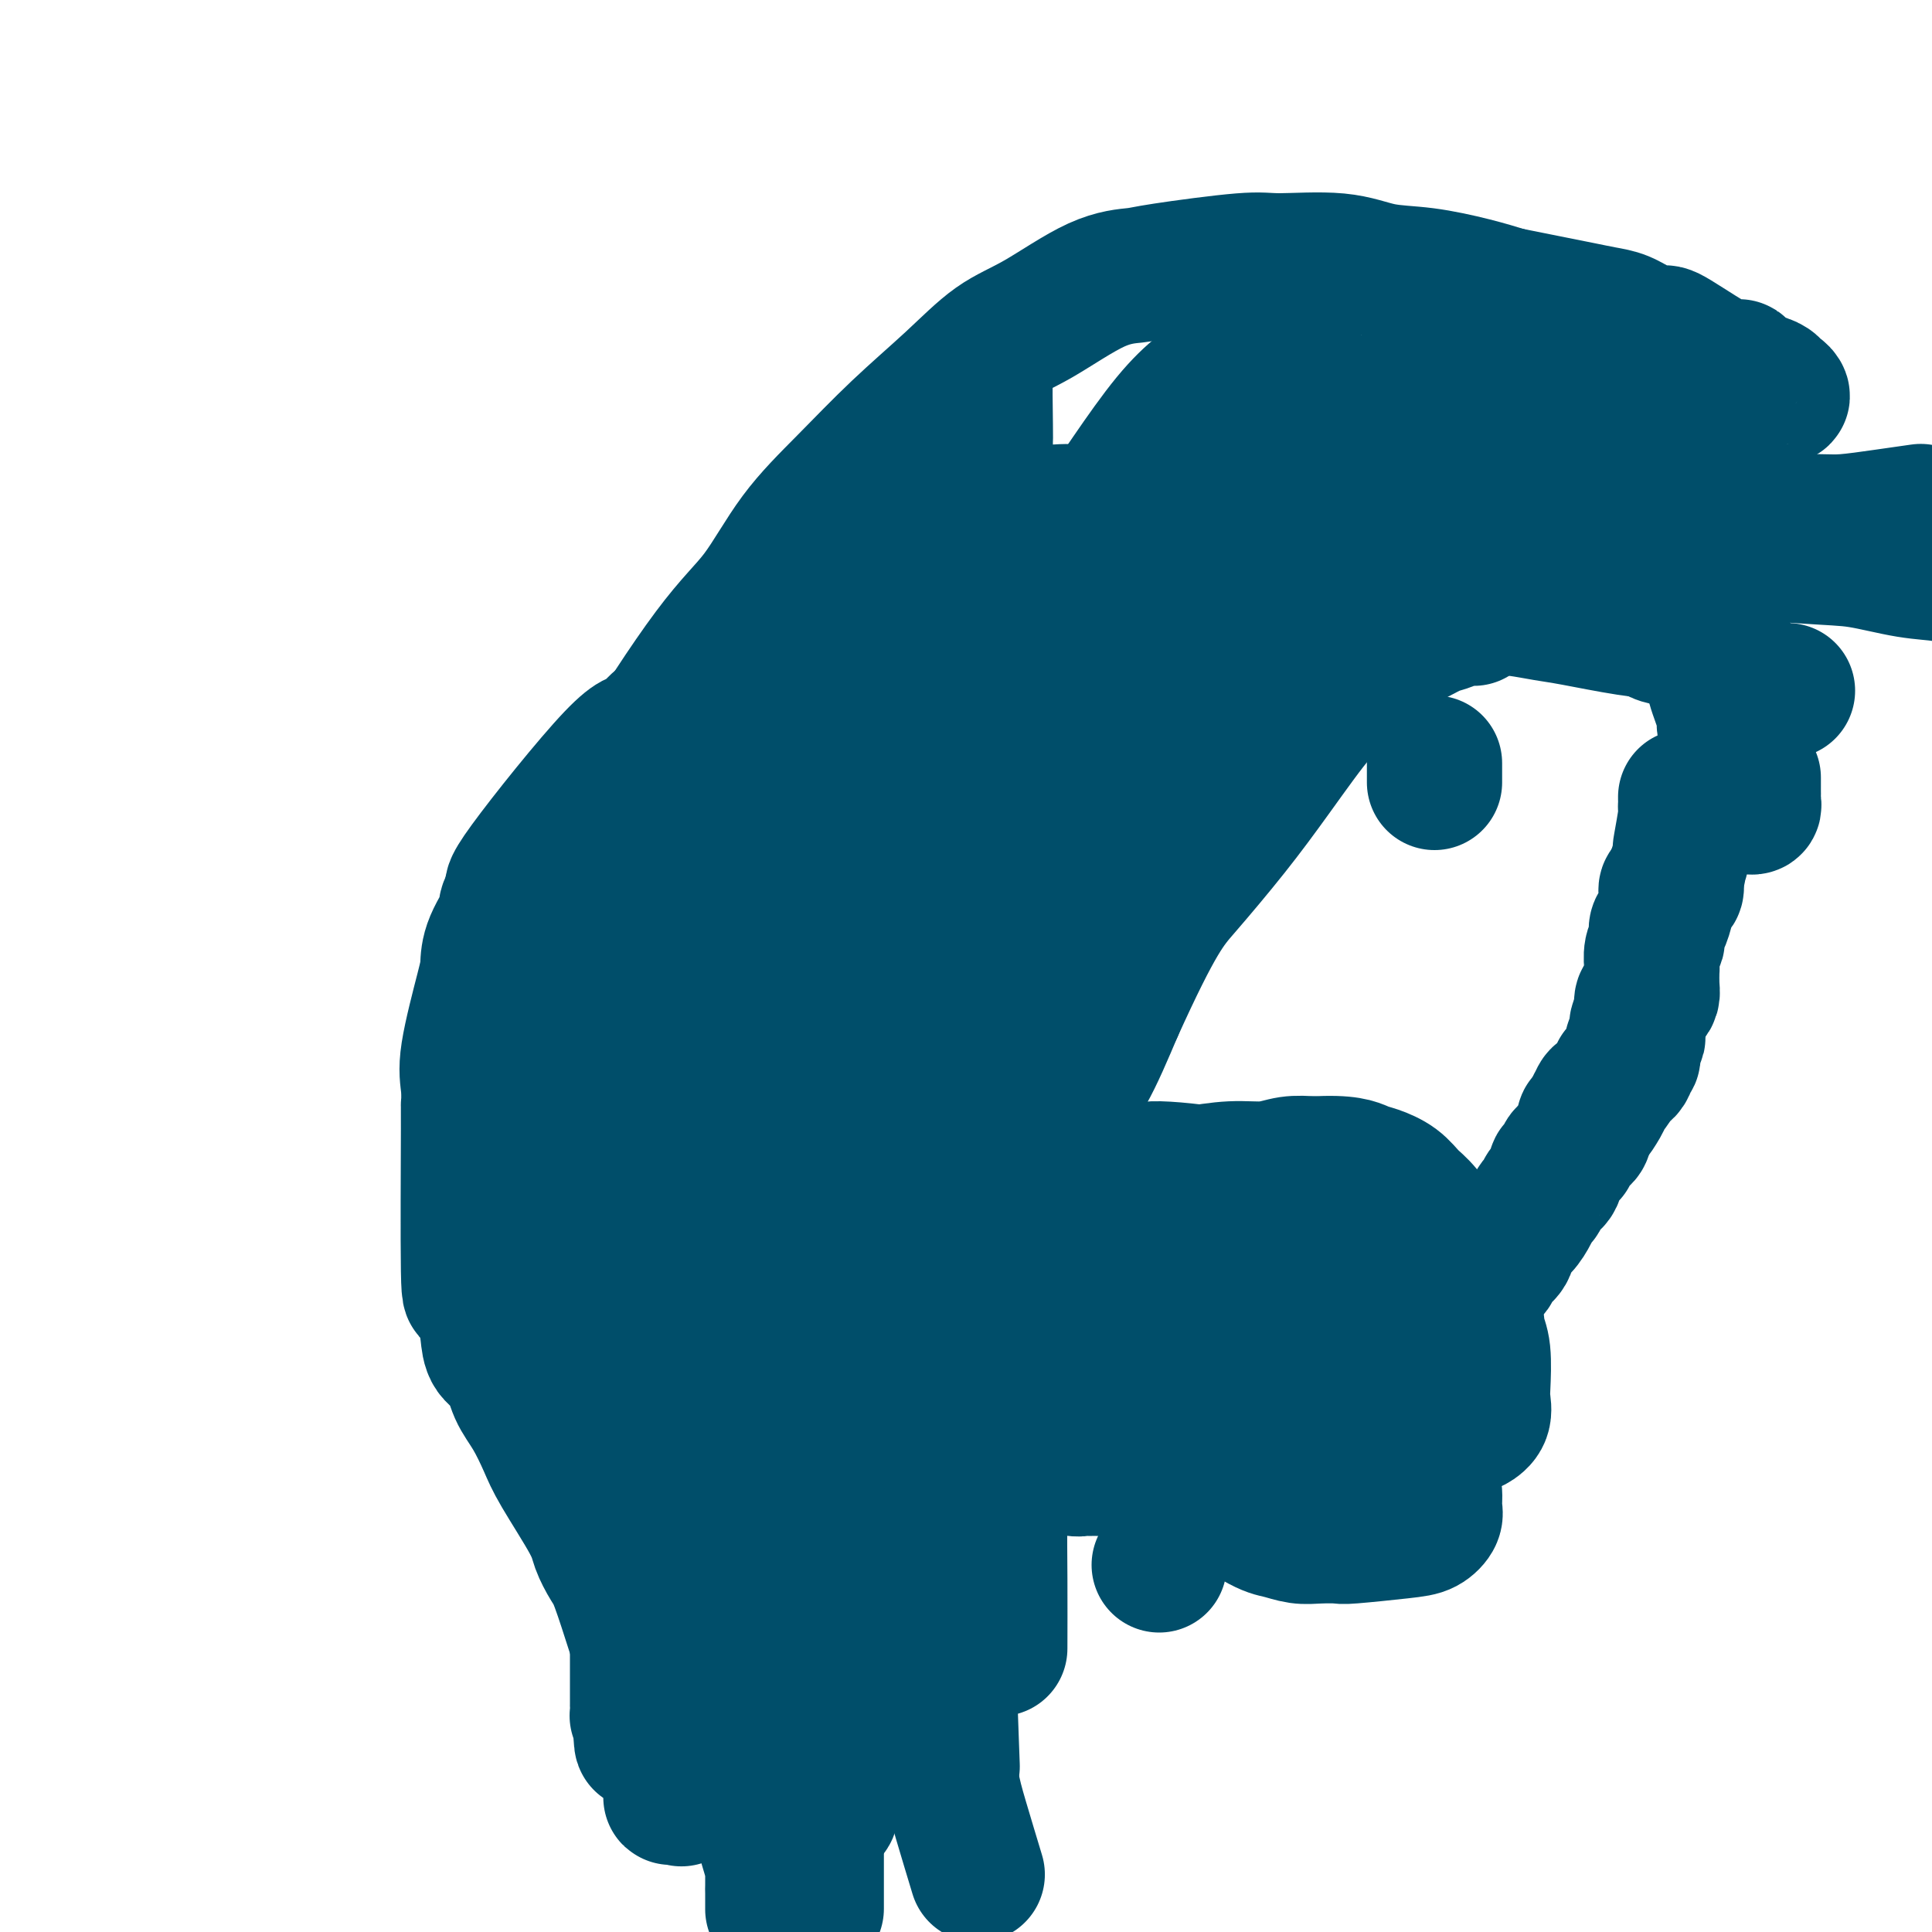 <svg viewBox='0 0 400 400' version='1.1' xmlns='http://www.w3.org/2000/svg' xmlns:xlink='http://www.w3.org/1999/xlink'><g fill='none' stroke='#004E6A' stroke-width='28' stroke-linecap='round' stroke-linejoin='round'><path d='M240,324c0.000,0.000 0.000,0.000 0,0c0.000,0.000 0.000,0.000 0,0c0.000,0.000 0.000,0.000 0,0'/><path d='M230,304c-0.341,-0.000 -0.683,-0.000 -1,0c-0.317,0.000 -0.610,0.000 -1,0c-0.390,-0.000 -0.878,-0.000 -1,0c-0.122,0.000 0.123,0.001 0,0c-0.123,-0.001 -0.612,-0.005 -1,0c-0.388,0.005 -0.673,0.017 -1,0c-0.327,-0.017 -0.694,-0.064 -1,0c-0.306,0.064 -0.550,0.239 -2,0c-1.450,-0.239 -4.107,-0.892 -6,-1c-1.893,-0.108 -3.021,0.330 -4,0c-0.979,-0.330 -1.809,-1.429 -3,-2c-1.191,-0.571 -2.744,-0.615 -4,-1c-1.256,-0.385 -2.216,-1.110 -4,-2c-1.784,-0.890 -4.392,-1.945 -7,-3'/><path d='M194,295c-3.192,-1.538 -2.173,-1.383 -3,-2c-0.827,-0.617 -3.502,-2.006 -5,-3c-1.498,-0.994 -1.820,-1.593 -2,-2c-0.180,-0.407 -0.219,-0.623 -2,-2c-1.781,-1.377 -5.304,-3.914 -7,-5c-1.696,-1.086 -1.564,-0.722 -2,-1c-0.436,-0.278 -1.440,-1.197 -2,-2c-0.560,-0.803 -0.677,-1.490 -1,-2c-0.323,-0.510 -0.851,-0.842 -2,-2c-1.149,-1.158 -2.917,-3.141 -4,-4c-1.083,-0.859 -1.480,-0.595 -2,-1c-0.520,-0.405 -1.162,-1.478 -2,-2c-0.838,-0.522 -1.872,-0.492 -3,-1c-1.128,-0.508 -2.351,-1.555 -3,-2c-0.649,-0.445 -0.723,-0.289 -2,-1c-1.277,-0.711 -3.757,-2.288 -5,-3c-1.243,-0.712 -1.249,-0.557 -2,-1c-0.751,-0.443 -2.245,-1.483 -3,-2c-0.755,-0.517 -0.769,-0.511 -1,-1c-0.231,-0.489 -0.678,-1.474 -1,-2c-0.322,-0.526 -0.520,-0.592 -1,-1c-0.480,-0.408 -1.243,-1.156 -2,-2c-0.757,-0.844 -1.509,-1.784 -2,-2c-0.491,-0.216 -0.720,0.292 -1,0c-0.280,-0.292 -0.611,-1.385 -1,-2c-0.389,-0.615 -0.836,-0.752 -1,-1c-0.164,-0.248 -0.044,-0.605 0,-1c0.044,-0.395 0.013,-0.827 0,-1c-0.013,-0.173 -0.006,-0.086 0,0'/><path d='M132,244c-2.013,-2.472 -2.045,-2.152 -2,-2c0.045,0.152 0.167,0.135 0,0c-0.167,-0.135 -0.623,-0.387 -1,-1c-0.377,-0.613 -0.676,-1.585 -1,-2c-0.324,-0.415 -0.674,-0.273 -1,-1c-0.326,-0.727 -0.627,-2.324 -1,-3c-0.373,-0.676 -0.818,-0.433 -1,-1c-0.182,-0.567 -0.100,-1.944 0,-3c0.100,-1.056 0.220,-1.790 0,-2c-0.220,-0.210 -0.779,0.104 -1,0c-0.221,-0.104 -0.104,-0.626 0,-1c0.104,-0.374 0.197,-0.601 0,-1c-0.197,-0.399 -0.683,-0.971 -1,-2c-0.317,-1.029 -0.466,-2.514 -1,-3c-0.534,-0.486 -1.452,0.027 -2,0c-0.548,-0.027 -0.724,-0.596 -1,-1c-0.276,-0.404 -0.651,-0.644 -1,-1c-0.349,-0.356 -0.671,-0.827 -1,-1c-0.329,-0.173 -0.666,-0.046 -1,0c-0.334,0.046 -0.667,0.012 -1,0c-0.333,-0.012 -0.667,-0.003 -1,0c-0.333,0.003 -0.667,0.001 -1,0c-0.333,-0.001 -0.667,-0.000 -1,0'/><path d='M112,219c-1.774,-0.460 -1.207,-0.109 -1,0c0.207,0.109 0.056,-0.022 0,0c-0.056,0.022 -0.015,0.198 0,0c0.015,-0.198 0.004,-0.771 0,-1c-0.004,-0.229 -0.002,-0.115 0,0'/><path d='M282,308c-0.417,0.000 -0.833,0.000 -1,0c-0.167,0.000 -0.083,0.000 0,0'/><path d='M297,274c0.000,-0.089 0.000,-0.179 0,0c0.000,0.179 0.000,0.626 0,1c0.000,0.374 0.000,0.674 0,1c-0.000,0.326 0.000,0.679 0,1c-0.000,0.321 0.000,0.612 0,1c0.000,0.388 0.000,0.875 0,1c0.000,0.125 0.000,-0.111 0,0c0.000,0.111 0.000,0.569 0,1c0.000,0.431 0.000,0.834 0,1c0.000,0.166 0.000,0.096 0,0c0.000,-0.096 0.000,-0.218 0,0c0.000,0.218 0.000,0.777 0,1c0.000,0.223 0.000,0.112 0,0'/><path d='M297,282c-0.033,1.047 -0.115,-0.336 0,-1c0.115,-0.664 0.426,-0.609 1,-1c0.574,-0.391 1.411,-1.227 2,-2c0.589,-0.773 0.930,-1.481 1,-2c0.070,-0.519 -0.132,-0.848 1,-3c1.132,-2.152 3.598,-6.128 5,-8c1.402,-1.872 1.740,-1.641 2,-2c0.260,-0.359 0.440,-1.307 1,-2c0.560,-0.693 1.498,-1.131 2,-2c0.502,-0.869 0.569,-2.168 1,-3c0.431,-0.832 1.228,-1.196 2,-2c0.772,-0.804 1.521,-2.049 2,-3c0.479,-0.951 0.688,-1.607 1,-2c0.312,-0.393 0.728,-0.524 1,-1c0.272,-0.476 0.401,-1.298 1,-2c0.599,-0.702 1.667,-1.283 2,-2c0.333,-0.717 -0.069,-1.568 0,-2c0.069,-0.432 0.610,-0.444 1,-1c0.390,-0.556 0.629,-1.655 1,-2c0.371,-0.345 0.874,0.062 1,0c0.126,-0.062 -0.124,-0.595 0,-1c0.124,-0.405 0.622,-0.682 1,-1c0.378,-0.318 0.637,-0.676 1,-1c0.363,-0.324 0.828,-0.612 1,-1c0.172,-0.388 0.049,-0.875 0,-1c-0.049,-0.125 -0.023,0.111 0,0c0.023,-0.111 0.045,-0.568 0,-1c-0.045,-0.432 -0.156,-0.838 0,-1c0.156,-0.162 0.578,-0.081 1,0'/><path d='M329,232c5.173,-7.830 2.105,-2.406 1,-1c-1.105,1.406 -0.246,-1.207 0,-2c0.246,-0.793 -0.121,0.232 0,0c0.121,-0.232 0.729,-1.722 1,-2c0.271,-0.278 0.206,0.654 1,0c0.794,-0.654 2.448,-2.896 3,-4c0.552,-1.104 0.003,-1.070 0,-1c-0.003,0.070 0.539,0.178 1,0c0.461,-0.178 0.842,-0.640 1,-1c0.158,-0.360 0.095,-0.617 0,-1c-0.095,-0.383 -0.221,-0.890 0,-1c0.221,-0.110 0.790,0.178 1,0c0.210,-0.178 0.060,-0.822 0,-1c-0.060,-0.178 -0.030,0.108 0,0c0.030,-0.108 0.061,-0.612 0,-1c-0.061,-0.388 -0.213,-0.661 0,-1c0.213,-0.339 0.793,-0.743 1,-1c0.207,-0.257 0.041,-0.366 0,-1c-0.041,-0.634 0.041,-1.794 0,-2c-0.041,-0.206 -0.207,0.543 0,0c0.207,-0.543 0.786,-2.377 1,-3c0.214,-0.623 0.061,-0.035 0,0c-0.061,0.035 -0.031,-0.482 0,-1'/><path d='M340,208c0.476,-1.947 0.166,-0.316 0,0c-0.166,0.316 -0.188,-0.683 0,-1c0.188,-0.317 0.587,0.047 1,0c0.413,-0.047 0.842,-0.505 1,-1c0.158,-0.495 0.046,-1.026 0,-2c-0.046,-0.974 -0.026,-2.392 0,-3c0.026,-0.608 0.059,-0.405 0,-1c-0.059,-0.595 -0.209,-1.989 0,-3c0.209,-1.011 0.778,-1.640 1,-2c0.222,-0.360 0.098,-0.449 0,-1c-0.098,-0.551 -0.170,-1.562 0,-2c0.170,-0.438 0.581,-0.304 1,-1c0.419,-0.696 0.844,-2.224 1,-3c0.156,-0.776 0.041,-0.800 0,-1c-0.041,-0.200 -0.008,-0.576 0,-1c0.008,-0.424 -0.008,-0.897 0,-1c0.008,-0.103 0.041,0.165 0,0c-0.041,-0.165 -0.154,-0.761 0,-1c0.154,-0.239 0.577,-0.120 1,0c0.423,0.120 0.845,0.242 1,0c0.155,-0.242 0.041,-0.848 0,-1c-0.041,-0.152 -0.011,0.151 0,0c0.011,-0.151 0.003,-0.758 0,-1c-0.003,-0.242 -0.002,-0.121 0,0'/><path d='M347,182c1.099,-4.211 0.346,-1.740 0,-1c-0.346,0.740 -0.285,-0.253 0,-1c0.285,-0.747 0.794,-1.248 1,-2c0.206,-0.752 0.108,-1.756 0,-2c-0.108,-0.244 -0.225,0.272 0,-1c0.225,-1.272 0.792,-4.330 1,-6c0.208,-1.670 0.056,-1.950 0,-2c-0.056,-0.050 -0.015,0.130 0,0c0.015,-0.130 0.004,-0.571 0,-1c-0.004,-0.429 -0.001,-0.846 0,-1c0.001,-0.154 0.000,-0.044 0,0c-0.000,0.044 -0.000,0.022 0,0'/><path d='M301,280c0.000,0.000 0.000,0.000 0,0c0.000,0.000 0.000,0.000 0,0c0.000,0.000 0.000,0.000 0,0'/><path d='M259,304c0.000,0.000 0.100,0.100 0.1,0.1'/><path d='M299,270c-0.340,-0.121 -0.679,-0.242 -1,0c-0.321,0.242 -0.622,0.848 -1,1c-0.378,0.152 -0.833,-0.152 -1,0c-0.167,0.152 -0.048,0.758 0,1c0.048,0.242 0.024,0.121 0,0'/><path d='M265,301c0.000,0.000 0.000,0.000 0,0c0.000,0.000 0.000,0.000 0,0'/><path d='M274,305c-0.423,0.000 -0.845,0.000 -1,0c-0.155,0.000 -0.041,0.000 0,0c0.041,0.000 0.011,0.000 0,0c-0.011,0.000 -0.003,0.000 0,0c0.003,0.000 0.002,0.000 0,0'/><path d='M280,300c0.000,0.417 0.000,0.833 0,1c0.000,0.167 0.000,0.083 0,0'/><path d='M262,315c0.000,0.000 0.000,0.000 0,0c0.000,0.000 0.000,0.000 0,0c0.000,0.000 0.000,0.000 0,0c0.000,0.000 0.000,0.000 0,0'/><path d='M303,274c0.000,0.000 0.100,0.100 0.1,0.1'/><path d='M252,297c0.000,0.000 0.000,0.000 0,0c0.000,0.000 0.000,0.000 0,0c0.000,0.000 0.000,0.000 0,0'/><path d='M255,289c0.000,0.000 0.100,0.100 0.1,0.1'/><path d='M280,273c0.000,0.000 0.100,0.100 0.1,0.1'/><path d='M292,266c0.008,0.022 0.016,0.044 0,0c-0.016,-0.044 -0.057,-0.156 0,0c0.057,0.156 0.211,0.578 0,1c-0.211,0.422 -0.788,0.844 -1,1c-0.212,0.156 -0.061,0.044 0,0c0.061,-0.044 0.030,-0.022 0,0'/><path d='M255,295c0.000,0.000 0.000,0.000 0,0c0.000,0.000 0.000,0.000 0,0c-0.000,0.000 0.000,0.000 0,0'/><path d='M267,265c0.000,0.000 0.100,0.100 0.1,0.1'/><path d='M257,266c0.000,0.200 0.000,0.400 0,1c0.000,0.600 0.000,1.600 0,2c0.000,0.400 0.000,0.200 0,0'/><path d='M255,287c0.000,0.000 0.000,0.000 0,0c0.000,0.000 0.000,0.000 0,0c-0.000,0.000 0.000,0.000 0,0'/><path d='M247,265c0.000,0.000 0.100,0.100 0.1,0.1'/><path d='M250,281c0.000,0.000 0.000,0.000 0,0c0.000,0.000 -0.000,0.000 0,0c0.000,0.000 0.000,0.000 0,0'/><path d='M240,271c0.000,0.000 0.100,0.100 0.1,0.1'/><path d='M252,274c0.000,0.000 0.000,0.000 0,0c0.000,0.000 0.000,0.000 0,0c0.000,0.000 0.000,0.000 0,0'/><path d='M289,263c0.000,0.452 0.000,0.905 0,1c0.000,0.095 0.000,-0.167 0,0c0.000,0.167 0.000,0.762 0,1c0.000,0.238 0.000,0.119 0,0'/><path d='M253,296c0.309,-0.000 0.619,-0.000 1,0c0.381,0.000 0.834,0.000 1,0c0.166,-0.000 0.045,-0.000 0,0c-0.045,0.000 -0.015,0.000 0,0c0.015,-0.000 0.015,-0.000 0,0c-0.015,0.000 -0.043,0.002 0,0c0.043,-0.002 0.158,-0.007 0,0c-0.158,0.007 -0.590,0.025 -1,0c-0.410,-0.025 -0.797,-0.092 -2,-1c-1.203,-0.908 -3.220,-2.656 -5,-4c-1.780,-1.344 -3.323,-2.284 -5,-3c-1.677,-0.716 -3.489,-1.206 -5,-2c-1.511,-0.794 -2.720,-1.890 -4,-3c-1.280,-1.110 -2.630,-2.232 -4,-3c-1.370,-0.768 -2.758,-1.181 -4,-3c-1.242,-1.819 -2.337,-5.043 -3,-7c-0.663,-1.957 -0.894,-2.645 -1,-4c-0.106,-1.355 -0.087,-3.375 0,-5c0.087,-1.625 0.242,-2.855 1,-4c0.758,-1.145 2.118,-2.206 3,-3c0.882,-0.794 1.284,-1.322 4,-3c2.716,-1.678 7.744,-4.506 11,-6c3.256,-1.494 4.740,-1.655 7,-2c2.260,-0.345 5.297,-0.876 8,-1c2.703,-0.124 5.074,0.159 7,0c1.926,-0.159 3.407,-0.760 5,-1c1.593,-0.240 3.296,-0.120 5,0'/><path d='M272,241c7.088,-0.432 8.807,0.489 10,1c1.193,0.511 1.861,0.611 3,1c1.139,0.389 2.750,1.066 4,2c1.250,0.934 2.138,2.126 3,3c0.862,0.874 1.699,1.430 3,3c1.301,1.570 3.067,4.154 5,8c1.933,3.846 4.034,8.955 5,12c0.966,3.045 0.796,4.027 1,5c0.204,0.973 0.780,1.938 1,4c0.220,2.062 0.082,5.220 0,7c-0.082,1.780 -0.108,2.183 0,3c0.108,0.817 0.350,2.050 0,3c-0.350,0.950 -1.293,1.617 -2,2c-0.707,0.383 -1.178,0.481 -3,1c-1.822,0.519 -4.994,1.460 -7,2c-2.006,0.540 -2.847,0.680 -4,1c-1.153,0.320 -2.618,0.818 -4,1c-1.382,0.182 -2.682,0.046 -4,0c-1.318,-0.046 -2.655,-0.001 -4,0c-1.345,0.001 -2.697,-0.040 -4,0c-1.303,0.040 -2.558,0.162 -5,0c-2.442,-0.162 -6.070,-0.609 -8,-1c-1.930,-0.391 -2.163,-0.726 -3,-1c-0.837,-0.274 -2.279,-0.487 -4,-1c-1.721,-0.513 -3.722,-1.325 -5,-2c-1.278,-0.675 -1.834,-1.211 -4,-4c-2.166,-2.789 -5.941,-7.830 -8,-11c-2.059,-3.170 -2.400,-4.469 -3,-6c-0.600,-1.531 -1.457,-3.295 -2,-5c-0.543,-1.705 -0.771,-3.353 -1,-5'/><path d='M232,264c-0.889,-4.361 -0.111,-7.265 0,-10c0.111,-2.735 -0.443,-5.303 0,-7c0.443,-1.697 1.884,-2.525 3,-3c1.116,-0.475 1.909,-0.599 2,-1c0.091,-0.401 -0.519,-1.081 3,-1c3.519,0.081 11.167,0.921 15,2c3.833,1.079 3.850,2.396 5,4c1.150,1.604 3.431,3.496 5,5c1.569,1.504 2.425,2.620 5,6c2.575,3.380 6.868,9.023 9,12c2.132,2.977 2.104,3.289 3,5c0.896,1.711 2.716,4.822 4,7c1.284,2.178 2.033,3.422 3,5c0.967,1.578 2.154,3.490 3,5c0.846,1.510 1.352,2.617 2,5c0.648,2.383 1.436,6.043 2,8c0.564,1.957 0.902,2.212 1,3c0.098,0.788 -0.044,2.110 0,3c0.044,0.890 0.274,1.349 0,2c-0.274,0.651 -1.052,1.495 -2,2c-0.948,0.505 -2.066,0.672 -5,1c-2.934,0.328 -7.685,0.817 -10,1c-2.315,0.183 -2.196,0.062 -3,0c-0.804,-0.062 -2.533,-0.063 -4,0c-1.467,0.063 -2.672,0.191 -4,0c-1.328,-0.191 -2.779,-0.701 -4,-1c-1.221,-0.299 -2.213,-0.388 -5,-2c-2.787,-1.612 -7.368,-4.746 -10,-7c-2.632,-2.254 -3.316,-3.627 -4,-5'/><path d='M246,303c-4.264,-3.201 -3.424,-3.702 -4,-5c-0.576,-1.298 -2.569,-3.393 -4,-5c-1.431,-1.607 -2.301,-2.725 -3,-4c-0.699,-1.275 -1.227,-2.708 -2,-5c-0.773,-2.292 -1.792,-5.443 -1,-10c0.792,-4.557 3.393,-10.520 5,-13c1.607,-2.480 2.218,-1.475 5,-1c2.782,0.475 7.734,0.422 11,1c3.266,0.578 4.848,1.786 7,3c2.152,1.214 4.876,2.434 7,4c2.124,1.566 3.649,3.478 5,5c1.351,1.522 2.527,2.654 5,6c2.473,3.346 6.243,8.908 8,12c1.757,3.092 1.502,3.715 2,5c0.498,1.285 1.749,3.230 3,5c1.251,1.770 2.500,3.363 3,4c0.500,0.637 0.250,0.319 0,0'/><path d='M363,161c-0.000,0.869 -0.000,1.738 0,2c0.000,0.262 0.001,-0.084 0,0c-0.001,0.084 -0.004,0.597 0,1c0.004,0.403 0.016,0.696 0,1c-0.016,0.304 -0.060,0.617 0,1c0.060,0.383 0.222,0.835 0,1c-0.222,0.165 -0.829,0.044 -1,0c-0.171,-0.044 0.094,-0.012 0,0c-0.094,0.012 -0.547,0.003 -1,0c-0.453,-0.003 -0.906,-0.001 -1,0c-0.094,0.001 0.171,0.000 0,0c-0.171,-0.000 -0.778,-0.000 -1,0c-0.222,0.000 -0.060,0.000 0,0c0.060,-0.000 0.016,-0.000 0,0c-0.016,0.000 -0.005,0.000 0,0c0.005,-0.000 0.002,-0.000 0,0'/><path d='M359,167c-0.631,0.000 -0.207,0.000 0,0c0.207,-0.000 0.198,-0.000 0,0c-0.198,0.000 -0.585,0.001 -1,0c-0.415,-0.001 -0.857,-0.003 -1,0c-0.143,0.003 0.014,0.013 0,0c-0.014,-0.013 -0.200,-0.049 0,0c0.200,0.049 0.786,0.182 1,0c0.214,-0.182 0.057,-0.678 0,-1c-0.057,-0.322 -0.014,-0.469 0,-1c0.014,-0.531 -0.001,-1.445 0,-2c0.001,-0.555 0.016,-0.749 0,-2c-0.016,-1.251 -0.065,-3.557 0,-5c0.065,-1.443 0.242,-2.021 0,-3c-0.242,-0.979 -0.904,-2.359 -1,-3c-0.096,-0.641 0.374,-0.543 0,-2c-0.374,-1.457 -1.592,-4.470 -2,-6c-0.408,-1.530 -0.007,-1.579 0,-2c0.007,-0.421 -0.380,-1.216 -1,-2c-0.620,-0.784 -1.475,-1.557 -2,-2c-0.525,-0.443 -0.722,-0.555 -1,-1c-0.278,-0.445 -0.639,-1.222 -1,-2'/><path d='M350,133c-2.072,-3.161 -3.251,-1.062 -5,-1c-1.749,0.062 -4.068,-1.912 -6,-3c-1.932,-1.088 -3.476,-1.289 -4,-1c-0.524,0.289 -0.028,1.068 -5,0c-4.972,-1.068 -15.412,-3.984 -20,-5c-4.588,-1.016 -3.324,-0.134 -4,0c-0.676,0.134 -3.293,-0.481 -5,-1c-1.707,-0.519 -2.504,-0.941 -4,-1c-1.496,-0.059 -3.692,0.246 -5,0c-1.308,-0.246 -1.730,-1.042 -4,-2c-2.270,-0.958 -6.389,-2.079 -9,-3c-2.611,-0.921 -3.712,-1.644 -5,-2c-1.288,-0.356 -2.761,-0.347 -6,-1c-3.239,-0.653 -8.245,-1.969 -11,-3c-2.755,-1.031 -3.259,-1.779 -5,-2c-1.741,-0.221 -4.719,0.083 -7,0c-2.281,-0.083 -3.867,-0.555 -6,-1c-2.133,-0.445 -4.814,-0.863 -7,-1c-2.186,-0.137 -3.875,0.007 -6,0c-2.125,-0.007 -4.684,-0.165 -7,0c-2.316,0.165 -4.390,0.654 -9,2c-4.610,1.346 -11.757,3.550 -16,5c-4.243,1.450 -5.583,2.147 -7,3c-1.417,0.853 -2.913,1.864 -5,3c-2.087,1.136 -4.766,2.397 -7,4c-2.234,1.603 -4.025,3.547 -6,5c-1.975,1.453 -4.136,2.415 -7,4c-2.864,1.585 -6.432,3.792 -10,6'/><path d='M152,138c-7.643,5.395 -9.251,7.883 -11,10c-1.749,2.117 -3.638,3.862 -5,5c-1.362,1.138 -2.197,1.668 -3,2c-0.803,0.332 -1.574,0.465 -2,1c-0.426,0.535 -0.508,1.472 -1,2c-0.492,0.528 -1.396,0.646 -2,1c-0.604,0.354 -0.910,0.942 -1,1c-0.090,0.058 0.036,-0.416 -2,2c-2.036,2.416 -6.233,7.720 -8,10c-1.767,2.280 -1.103,1.534 -1,3c0.103,1.466 -0.355,5.144 -1,7c-0.645,1.856 -1.478,1.891 -2,3c-0.522,1.109 -0.735,3.293 -1,5c-0.265,1.707 -0.582,2.939 -1,4c-0.418,1.061 -0.936,1.952 -1,3c-0.064,1.048 0.324,2.252 0,4c-0.324,1.748 -1.362,4.041 -2,5c-0.638,0.959 -0.875,0.583 -1,1c-0.125,0.417 -0.137,1.627 0,2c0.137,0.373 0.421,-0.092 0,0c-0.421,0.092 -1.549,0.741 -2,1c-0.451,0.259 -0.226,0.130 0,0'/><path d='M105,210c-1.976,5.940 -0.917,1.792 0,0c0.917,-1.792 1.690,-1.226 2,-1c0.310,0.226 0.155,0.113 0,0'/><path d='M297,158c0.000,0.303 0.000,0.607 0,1c0.000,0.393 0.000,0.876 0,1c0.000,0.124 0.000,-0.111 0,0c-0.000,0.111 0.000,0.568 0,1c-0.000,0.432 0.000,0.838 0,1c0.000,0.162 0.000,0.081 0,0'/><path d='M179,163c0.113,0.000 0.226,0.000 0,0c-0.226,0.000 -0.793,0.000 -1,0c-0.207,0.000 -0.056,0.000 0,0c0.056,0.000 0.016,0.000 0,0c-0.016,0.000 -0.008,0.000 0,0'/><path d='M370,143c0.007,-0.000 0.013,-0.000 0,0c-0.013,0.000 -0.046,0.000 0,0c0.046,-0.000 0.172,-0.000 0,0c-0.172,0.000 -0.642,0.001 -1,0c-0.358,-0.001 -0.606,-0.003 -1,0c-0.394,0.003 -0.935,0.012 -1,0c-0.065,-0.012 0.347,-0.044 0,0c-0.347,0.044 -1.454,0.162 -2,0c-0.546,-0.162 -0.530,-0.606 -1,-1c-0.470,-0.394 -1.427,-0.738 -2,-1c-0.573,-0.262 -0.761,-0.441 -1,-1c-0.239,-0.559 -0.528,-1.498 -1,-2c-0.472,-0.502 -1.127,-0.569 -2,-1c-0.873,-0.431 -1.963,-1.228 -3,-2c-1.037,-0.772 -2.020,-1.520 -3,-2c-0.980,-0.480 -1.958,-0.692 -3,-1c-1.042,-0.308 -2.149,-0.713 -4,-1c-1.851,-0.287 -4.446,-0.457 -8,-1c-3.554,-0.543 -8.065,-1.458 -11,-2c-2.935,-0.542 -4.292,-0.712 -6,-1c-1.708,-0.288 -3.768,-0.693 -6,-1c-2.232,-0.307 -4.638,-0.516 -7,-1c-2.362,-0.484 -4.681,-1.242 -7,-2'/><path d='M300,123c-8.166,-1.507 -4.081,-0.774 -7,-2c-2.919,-1.226 -12.841,-4.409 -18,-6c-5.159,-1.591 -5.554,-1.589 -7,-2c-1.446,-0.411 -3.942,-1.234 -6,-2c-2.058,-0.766 -3.678,-1.474 -5,-2c-1.322,-0.526 -2.346,-0.871 -5,-1c-2.654,-0.129 -6.937,-0.042 -10,0c-3.063,0.042 -4.907,0.039 -7,0c-2.093,-0.039 -4.437,-0.113 -6,0c-1.563,0.113 -2.346,0.415 -4,1c-1.654,0.585 -4.181,1.455 -6,2c-1.819,0.545 -2.931,0.765 -7,2c-4.069,1.235 -11.094,3.484 -15,5c-3.906,1.516 -4.691,2.299 -6,3c-1.309,0.701 -3.140,1.321 -5,2c-1.860,0.679 -3.749,1.417 -5,2c-1.251,0.583 -1.865,1.009 -4,2c-2.135,0.991 -5.791,2.545 -9,4c-3.209,1.455 -5.972,2.811 -8,4c-2.028,1.189 -3.320,2.212 -5,3c-1.680,0.788 -3.748,1.340 -5,2c-1.252,0.660 -1.689,1.428 -4,3c-2.311,1.572 -6.495,3.949 -9,6c-2.505,2.051 -3.331,3.777 -4,4c-0.669,0.223 -1.180,-1.055 -6,4c-4.820,5.055 -13.949,16.444 -18,22c-4.051,5.556 -3.026,5.278 -2,5'/><path d='M107,184c-3.380,5.018 -1.831,4.064 -2,5c-0.169,0.936 -2.056,3.764 -3,6c-0.944,2.236 -0.947,3.881 -1,5c-0.053,1.119 -0.158,1.712 -1,5c-0.842,3.288 -2.422,9.271 -3,13c-0.578,3.729 -0.153,5.206 0,7c0.153,1.794 0.033,3.907 0,4c-0.033,0.093 0.019,-1.834 0,5c-0.019,6.834 -0.109,22.429 0,29c0.109,6.571 0.417,4.118 1,4c0.583,-0.118 1.440,2.099 2,4c0.560,1.901 0.824,3.486 1,5c0.176,1.514 0.263,2.957 1,4c0.737,1.043 2.122,1.687 3,3c0.878,1.313 1.247,3.296 2,5c0.753,1.704 1.888,3.130 3,5c1.112,1.870 2.199,4.185 3,6c0.801,1.815 1.316,3.130 3,6c1.684,2.870 4.539,7.294 6,10c1.461,2.706 1.529,3.693 2,5c0.471,1.307 1.345,2.933 2,4c0.655,1.067 1.093,1.574 2,4c0.907,2.426 2.285,6.771 3,9c0.715,2.229 0.766,2.340 1,3c0.234,0.660 0.650,1.868 1,3c0.350,1.132 0.633,2.190 1,3c0.367,0.810 0.819,1.374 1,2c0.181,0.626 0.090,1.313 0,2'/><path d='M135,350c5.893,14.934 1.625,8.770 0,7c-1.625,-1.770 -0.607,0.856 0,2c0.607,1.144 0.804,0.808 1,1c0.196,0.192 0.391,0.913 1,3c0.609,2.087 1.631,5.540 2,7c0.369,1.460 0.084,0.927 0,1c-0.084,0.073 0.034,0.752 0,1c-0.034,0.248 -0.219,0.066 0,0c0.219,-0.066 0.843,-0.018 1,0c0.157,0.018 -0.154,0.004 0,0c0.154,-0.004 0.774,0.003 1,0c0.226,-0.003 0.057,-0.016 0,0c-0.057,0.016 -0.004,0.062 0,0c0.004,-0.062 -0.043,-0.232 0,0c0.043,0.232 0.177,0.866 0,0c-0.177,-0.866 -0.663,-3.233 -1,-5c-0.337,-1.767 -0.525,-2.933 -1,-5c-0.475,-2.067 -1.238,-5.033 -2,-8'/><path d='M137,354c-1.085,-4.635 -1.796,-7.223 -3,-11c-1.204,-3.777 -2.901,-8.742 -4,-12c-1.099,-3.258 -1.599,-4.808 -4,-13c-2.401,-8.192 -6.702,-23.025 -9,-28c-2.298,-4.975 -2.592,-0.093 -3,-14c-0.408,-13.907 -0.930,-46.605 0,-62c0.930,-15.395 3.313,-13.487 5,-16c1.687,-2.513 2.679,-9.446 4,-15c1.321,-5.554 2.971,-9.727 4,-13c1.029,-3.273 1.436,-5.644 5,-12c3.564,-6.356 10.286,-16.695 15,-23c4.714,-6.305 7.419,-8.574 10,-12c2.581,-3.426 5.037,-8.009 8,-12c2.963,-3.991 6.432,-7.389 10,-11c3.568,-3.611 7.235,-7.433 11,-11c3.765,-3.567 7.628,-6.878 11,-10c3.372,-3.122 6.253,-6.054 9,-8c2.747,-1.946 5.362,-2.907 9,-5c3.638,-2.093 8.300,-5.317 12,-7c3.700,-1.683 6.437,-1.826 8,-2c1.563,-0.174 1.951,-0.379 6,-1c4.049,-0.621 11.758,-1.656 16,-2c4.242,-0.344 5.018,0.005 8,0c2.982,-0.005 8.172,-0.363 12,0c3.828,0.363 6.294,1.448 9,2c2.706,0.552 5.652,0.572 9,1c3.348,0.428 7.100,1.265 10,2c2.900,0.735 4.950,1.367 7,2'/><path d='M312,61c8.561,1.711 12.462,2.487 15,3c2.538,0.513 3.712,0.762 5,1c1.288,0.238 2.692,0.465 4,1c1.308,0.535 2.522,1.379 4,2c1.478,0.621 3.220,1.019 4,1c0.780,-0.019 0.598,-0.456 3,1c2.402,1.456 7.388,4.806 10,6c2.612,1.194 2.851,0.232 3,0c0.149,-0.232 0.207,0.268 1,1c0.793,0.732 2.320,1.698 3,2c0.680,0.302 0.512,-0.059 1,0c0.488,0.059 1.630,0.538 2,1c0.370,0.462 -0.034,0.909 0,1c0.034,0.091 0.506,-0.172 1,0c0.494,0.172 1.011,0.778 1,1c-0.011,0.222 -0.549,0.059 -1,0c-0.451,-0.059 -0.814,-0.016 -2,0c-1.186,0.016 -3.196,0.005 -6,0c-2.804,-0.005 -6.402,-0.002 -10,0'/><path d='M350,82c-5.563,0.149 -9.971,0.521 -14,1c-4.029,0.479 -7.678,1.065 -15,2c-7.322,0.935 -18.318,2.218 -26,4c-7.682,1.782 -12.051,4.064 -13,4c-0.949,-0.064 1.522,-2.474 -12,3c-13.522,5.474 -43.037,18.831 -56,25c-12.963,6.169 -9.375,5.151 -10,6c-0.625,0.849 -5.464,3.566 -9,6c-3.536,2.434 -5.769,4.584 -8,7c-2.231,2.416 -4.460,5.096 -6,7c-1.540,1.904 -2.390,3.030 -5,8c-2.610,4.970 -6.978,13.782 -9,20c-2.022,6.218 -1.697,9.841 -2,13c-0.303,3.159 -1.234,5.852 -3,13c-1.766,7.148 -4.368,18.750 -6,26c-1.632,7.250 -2.294,10.147 -3,14c-0.706,3.853 -1.457,8.661 -2,13c-0.543,4.339 -0.879,8.209 -1,12c-0.121,3.791 -0.026,7.502 0,11c0.026,3.498 -0.018,6.781 0,11c0.018,4.219 0.099,9.372 0,13c-0.099,3.628 -0.377,5.730 0,11c0.377,5.270 1.411,13.709 2,19c0.589,5.291 0.735,7.434 1,10c0.265,2.566 0.648,5.554 1,8c0.352,2.446 0.672,4.351 1,6c0.328,1.649 0.665,3.043 1,5c0.335,1.957 0.667,4.479 1,7'/><path d='M157,367c1.265,11.037 0.927,11.130 1,12c0.073,0.870 0.555,2.518 1,4c0.445,1.482 0.851,2.800 1,4c0.149,1.200 0.040,2.282 0,3c-0.040,0.718 -0.011,1.070 0,2c0.011,0.930 0.003,2.437 0,3c-0.003,0.563 -0.001,0.183 0,0c0.001,-0.183 0.000,-0.168 0,0c-0.000,0.168 -0.000,0.489 0,0c0.000,-0.489 0.001,-1.786 0,-3c-0.001,-1.214 -0.002,-2.344 0,-4c0.002,-1.656 0.007,-3.839 0,-6c-0.007,-2.161 -0.026,-4.299 0,-7c0.026,-2.701 0.099,-5.964 0,-8c-0.099,-2.036 -0.368,-2.845 -1,-9c-0.632,-6.155 -1.627,-17.654 -2,-25c-0.373,-7.346 -0.122,-10.538 0,-15c0.122,-4.462 0.117,-10.196 0,-16c-0.117,-5.804 -0.346,-11.680 0,-18c0.346,-6.320 1.265,-13.084 2,-20c0.735,-6.916 1.285,-13.983 3,-23c1.715,-9.017 4.594,-19.984 7,-29c2.406,-9.016 4.340,-16.081 11,-30c6.660,-13.919 18.046,-34.691 25,-46c6.954,-11.309 9.477,-13.154 12,-15'/><path d='M217,121c7.237,-11.244 6.828,-8.854 10,-13c3.172,-4.146 9.923,-14.827 15,-21c5.077,-6.173 8.478,-7.838 10,-9c1.522,-1.162 1.165,-1.822 4,-4c2.835,-2.178 8.864,-5.873 11,-7c2.136,-1.127 0.380,0.313 0,1c-0.380,0.687 0.616,0.621 0,2c-0.616,1.379 -2.844,4.202 -4,6c-1.156,1.798 -1.239,2.572 -5,7c-3.761,4.428 -11.202,12.511 -16,18c-4.798,5.489 -6.955,8.385 -10,12c-3.045,3.615 -6.977,7.949 -10,11c-3.023,3.051 -5.135,4.817 -11,11c-5.865,6.183 -15.481,16.781 -21,23c-5.519,6.219 -6.940,8.059 -9,11c-2.060,2.941 -4.759,6.984 -7,11c-2.241,4.016 -4.023,8.005 -6,12c-1.977,3.995 -4.151,7.995 -6,11c-1.849,3.005 -3.375,5.016 -6,11c-2.625,5.984 -6.349,15.940 -9,24c-2.651,8.060 -4.230,14.223 -5,18c-0.770,3.777 -0.732,5.167 -1,8c-0.268,2.833 -0.841,7.109 -1,10c-0.159,2.891 0.098,4.397 0,7c-0.098,2.603 -0.549,6.301 -1,10'/><path d='M139,291c-1.464,11.203 -1.125,12.711 -1,16c0.125,3.289 0.034,8.359 0,12c-0.034,3.641 -0.012,5.855 0,7c0.012,1.145 0.014,1.223 0,6c-0.014,4.777 -0.043,14.254 0,18c0.043,3.746 0.159,1.759 0,1c-0.159,-0.759 -0.595,-0.292 -1,-1c-0.405,-0.708 -0.781,-2.591 -1,-5c-0.219,-2.409 -0.281,-5.344 -1,-9c-0.719,-3.656 -2.096,-8.032 -3,-13c-0.904,-4.968 -1.335,-10.528 -2,-15c-0.665,-4.472 -1.564,-7.858 -3,-18c-1.436,-10.142 -3.409,-27.042 -4,-38c-0.591,-10.958 0.201,-15.973 1,-23c0.799,-7.027 1.606,-16.064 3,-24c1.394,-7.936 3.376,-14.770 5,-20c1.624,-5.230 2.890,-8.855 8,-18c5.110,-9.145 14.064,-23.810 19,-32c4.936,-8.190 5.854,-9.905 8,-13c2.146,-3.095 5.519,-7.570 8,-11c2.481,-3.430 4.069,-5.814 6,-8c1.931,-2.186 4.205,-4.174 6,-6c1.795,-1.826 3.110,-3.489 5,-6c1.890,-2.511 4.355,-5.868 6,-8c1.645,-2.132 2.470,-3.038 3,-4c0.530,-0.962 0.765,-1.981 1,-3'/><path d='M202,76c5.580,-7.088 2.031,-1.810 1,0c-1.031,1.810 0.456,0.150 1,-1c0.544,-1.150 0.146,-1.791 0,1c-0.146,2.791 -0.039,9.012 0,12c0.039,2.988 0.010,2.742 0,3c-0.010,0.258 -0.003,1.020 0,2c0.003,0.980 0.000,2.177 0,3c-0.000,0.823 0.002,1.271 0,2c-0.002,0.729 -0.008,1.739 0,3c0.008,1.261 0.030,2.774 0,4c-0.030,1.226 -0.110,2.167 0,3c0.110,0.833 0.412,1.560 0,3c-0.412,1.440 -1.537,3.592 -2,5c-0.463,1.408 -0.263,2.070 -3,6c-2.737,3.930 -8.411,11.128 -12,16c-3.589,4.872 -5.092,7.417 -7,10c-1.908,2.583 -4.221,5.205 -6,8c-1.779,2.795 -3.024,5.763 -5,9c-1.976,3.237 -4.683,6.745 -7,10c-2.317,3.255 -4.244,6.259 -7,11c-2.756,4.741 -6.343,11.219 -8,15c-1.657,3.781 -1.386,4.864 -2,7c-0.614,2.136 -2.113,5.325 -3,8c-0.887,2.675 -1.162,4.836 -2,8c-0.838,3.164 -2.239,7.333 -3,10c-0.761,2.667 -0.880,3.834 -1,5'/><path d='M136,239c-3.555,9.862 -2.942,8.017 -3,8c-0.058,-0.017 -0.786,1.793 -1,4c-0.214,2.207 0.086,4.812 0,5c-0.086,0.188 -0.559,-2.040 -1,4c-0.441,6.040 -0.850,20.348 -1,26c-0.150,5.652 -0.041,2.646 0,4c0.041,1.354 0.014,7.066 0,10c-0.014,2.934 -0.014,3.090 0,4c0.014,0.910 0.042,2.575 0,4c-0.042,1.425 -0.155,2.610 0,4c0.155,1.390 0.577,2.984 1,4c0.423,1.016 0.845,1.453 1,3c0.155,1.547 0.041,4.203 0,6c-0.041,1.797 -0.011,2.733 0,4c0.011,1.267 0.003,2.864 0,4c-0.003,1.136 -0.001,1.810 0,3c0.001,1.190 0.000,2.895 0,4c-0.000,1.105 -0.000,1.611 0,3c0.000,1.389 -0.000,3.663 0,5c0.000,1.337 0.000,1.739 0,2c-0.000,0.261 -0.001,0.382 0,1c0.001,0.618 0.003,1.735 0,2c-0.003,0.265 -0.011,-0.321 0,0c0.011,0.321 0.041,1.548 0,2c-0.041,0.452 -0.155,0.129 0,0c0.155,-0.129 0.577,-0.065 1,0'/><path d='M133,355c0.226,10.845 -0.708,3.458 0,1c0.708,-2.458 3.060,0.012 4,1c0.940,0.988 0.470,0.494 0,0'/><path d='M267,133c-0.000,0.089 -0.001,0.179 0,0c0.001,-0.179 0.003,-0.625 0,-1c-0.003,-0.375 -0.011,-0.678 0,-1c0.011,-0.322 0.041,-0.665 0,-1c-0.041,-0.335 -0.153,-0.664 0,-1c0.153,-0.336 0.572,-0.680 1,-1c0.428,-0.320 0.864,-0.614 1,-1c0.136,-0.386 -0.027,-0.862 1,-2c1.027,-1.138 3.243,-2.938 5,-4c1.757,-1.062 3.054,-1.385 5,-2c1.946,-0.615 4.542,-1.523 7,-2c2.458,-0.477 4.780,-0.522 8,-1c3.220,-0.478 7.339,-1.389 11,-2c3.661,-0.611 6.866,-0.922 11,-1c4.134,-0.078 9.198,0.077 13,0c3.802,-0.077 6.343,-0.386 14,0c7.657,0.386 20.428,1.468 28,2c7.572,0.532 9.943,0.514 13,1c3.057,0.486 6.800,1.475 10,2c3.200,0.525 5.858,0.584 8,1c2.142,0.416 3.769,1.189 7,2c3.231,0.811 8.066,1.660 10,2c1.934,0.340 0.967,0.170 0,0'/><path d='M256,125c-0.088,0.001 -0.176,0.002 0,0c0.176,-0.002 0.616,-0.007 1,0c0.384,0.007 0.712,0.028 2,0c1.288,-0.028 3.537,-0.103 5,0c1.463,0.103 2.139,0.383 4,0c1.861,-0.383 4.905,-1.429 8,-2c3.095,-0.571 6.240,-0.666 9,-1c2.760,-0.334 5.135,-0.905 10,-2c4.865,-1.095 12.220,-2.714 17,-4c4.780,-1.286 6.984,-2.240 10,-3c3.016,-0.760 6.842,-1.328 10,-2c3.158,-0.672 5.646,-1.448 8,-2c2.354,-0.552 4.573,-0.879 7,-1c2.427,-0.121 5.062,-0.035 7,0c1.938,0.035 3.179,0.020 7,0c3.821,-0.020 10.223,-0.044 14,0c3.777,0.044 4.930,0.156 7,0c2.070,-0.156 5.057,-0.580 8,-1c2.943,-0.420 5.841,-0.834 7,-1c1.159,-0.166 0.580,-0.083 0,0'/><path d='M305,128c0.088,0.002 0.176,0.004 0,0c-0.176,-0.004 -0.616,-0.013 -1,0c-0.384,0.013 -0.711,0.047 -1,0c-0.289,-0.047 -0.538,-0.174 -1,0c-0.462,0.174 -1.135,0.651 -2,1c-0.865,0.349 -1.922,0.570 -3,1c-1.078,0.430 -2.175,1.070 -4,2c-1.825,0.930 -4.376,2.152 -6,3c-1.624,0.848 -2.321,1.323 -6,4c-3.679,2.677 -10.339,7.558 -14,11c-3.661,3.442 -4.322,5.447 -6,8c-1.678,2.553 -4.372,5.653 -7,9c-2.628,3.347 -5.189,6.939 -7,10c-1.811,3.061 -2.872,5.591 -7,12c-4.128,6.409 -11.322,16.698 -15,23c-3.678,6.302 -3.838,8.616 -5,12c-1.162,3.384 -3.326,7.838 -5,12c-1.674,4.162 -2.858,8.031 -4,12c-1.142,3.969 -2.242,8.039 -3,11c-0.758,2.961 -1.172,4.813 -2,10c-0.828,5.187 -2.068,13.710 -3,19c-0.932,5.290 -1.556,7.349 -2,10c-0.444,2.651 -0.707,5.896 -1,8c-0.293,2.104 -0.617,3.066 -1,5c-0.383,1.934 -0.824,4.838 -1,6c-0.176,1.162 -0.088,0.581 0,0'/><path d='M265,128c-0.450,0.135 -0.899,0.270 -1,0c-0.101,-0.270 0.148,-0.947 -2,2c-2.148,2.947 -6.692,9.516 -10,15c-3.308,5.484 -5.382,9.882 -8,15c-2.618,5.118 -5.782,10.956 -9,18c-3.218,7.044 -6.491,15.292 -9,23c-2.509,7.708 -4.256,14.874 -6,21c-1.744,6.126 -3.487,11.211 -6,22c-2.513,10.789 -5.798,27.282 -7,37c-1.202,9.718 -0.322,12.662 0,17c0.322,4.338 0.086,10.070 0,15c-0.086,4.930 -0.023,9.058 0,14c0.023,4.942 0.007,10.698 0,13c-0.007,2.302 -0.003,1.151 0,0'/><path d='M262,131c-0.612,0.470 -1.225,0.940 -2,2c-0.775,1.060 -1.714,2.709 -3,5c-1.286,2.291 -2.919,5.222 -5,9c-2.081,3.778 -4.611,8.401 -8,15c-3.389,6.599 -7.636,15.172 -11,22c-3.364,6.828 -5.845,11.910 -11,27c-5.155,15.090 -12.985,40.189 -17,55c-4.015,14.811 -4.214,19.333 -5,26c-0.786,6.667 -2.159,15.478 -3,21c-0.841,5.522 -1.149,7.756 -1,17c0.149,9.244 0.757,25.498 1,32c0.243,6.502 0.122,3.251 0,0'/><path d='M252,140c0.234,0.186 0.467,0.372 0,1c-0.467,0.628 -1.635,1.697 -2,2c-0.365,0.303 0.073,-0.161 -2,3c-2.073,3.161 -6.656,9.947 -10,15c-3.344,5.053 -5.448,8.372 -8,13c-2.552,4.628 -5.552,10.566 -9,16c-3.448,5.434 -7.346,10.363 -11,16c-3.654,5.637 -7.066,11.982 -10,17c-2.934,5.018 -5.392,8.711 -9,18c-3.608,9.289 -8.367,24.176 -11,33c-2.633,8.824 -3.140,11.586 -4,16c-0.860,4.414 -2.073,10.480 -3,16c-0.927,5.520 -1.569,10.492 -2,15c-0.431,4.508 -0.651,8.550 -1,12c-0.349,3.450 -0.825,6.307 -1,12c-0.175,5.693 -0.047,14.223 0,19c0.047,4.777 0.013,5.800 0,8c-0.013,2.200 -0.003,5.578 0,8c0.003,2.422 0.001,3.889 0,5c-0.001,1.111 -0.000,1.868 0,3c0.000,1.132 0.000,2.641 0,4c-0.000,1.359 -0.000,2.568 0,3c0.000,0.432 0.000,0.085 0,0c-0.000,-0.085 -0.000,0.090 0,0c0.000,-0.090 0.000,-0.447 0,-1c-0.000,-0.553 -0.000,-1.303 0,-7c0.000,-5.697 0.000,-16.342 0,-25c-0.000,-8.658 -0.000,-15.329 0,-22'/><path d='M169,340c0.094,-12.316 0.330,-15.605 1,-22c0.670,-6.395 1.775,-15.897 2,-22c0.225,-6.103 -0.428,-8.807 3,-20c3.428,-11.193 10.938,-30.873 12,-37c1.062,-6.127 -4.325,1.300 9,-19c13.325,-20.300 45.360,-68.327 59,-88c13.640,-19.673 8.884,-10.992 8,-9c-0.884,1.992 2.104,-2.703 4,-5c1.896,-2.297 2.700,-2.195 4,-3c1.300,-0.805 3.095,-2.518 4,-4c0.905,-1.482 0.919,-2.732 2,-4c1.081,-1.268 3.228,-2.554 4,-3c0.772,-0.446 0.169,-0.052 0,0c-0.169,0.052 0.096,-0.237 0,0c-0.096,0.237 -0.551,1.000 -2,3c-1.449,2.000 -3.890,5.236 -7,9c-3.110,3.764 -6.888,8.057 -10,11c-3.112,2.943 -5.558,4.538 -13,14c-7.442,9.462 -19.878,26.793 -27,38c-7.122,11.207 -8.929,16.290 -11,21c-2.071,4.710 -4.407,9.047 -10,20c-5.593,10.953 -14.442,28.522 -19,39c-4.558,10.478 -4.823,13.866 -6,19c-1.177,5.134 -3.264,12.015 -5,18c-1.736,5.985 -3.121,11.073 -4,16c-0.879,4.927 -1.251,9.693 -2,14c-0.749,4.307 -1.874,8.153 -3,12'/><path d='M162,338c-3.575,14.516 -2.512,11.307 -2,11c0.512,-0.307 0.474,2.290 0,6c-0.474,3.710 -1.384,8.535 -2,11c-0.616,2.465 -0.940,2.572 -1,4c-0.060,1.428 0.142,4.178 0,5c-0.142,0.822 -0.628,-0.282 -1,-2c-0.372,-1.718 -0.630,-4.048 0,-10c0.630,-5.952 2.150,-15.527 5,-28c2.850,-12.473 7.032,-27.845 10,-37c2.968,-9.155 4.723,-12.094 7,-17c2.277,-4.906 5.075,-11.779 8,-18c2.925,-6.221 5.978,-11.789 9,-18c3.022,-6.211 6.014,-13.065 8,-18c1.986,-4.935 2.966,-7.953 8,-18c5.034,-10.047 14.121,-27.125 20,-37c5.879,-9.875 8.548,-12.549 12,-17c3.452,-4.451 7.686,-10.681 12,-16c4.314,-5.319 8.706,-9.729 12,-14c3.294,-4.271 5.489,-8.405 9,-14c3.511,-5.595 8.339,-12.652 11,-16c2.661,-3.348 3.156,-2.986 4,-4c0.844,-1.014 2.035,-3.404 3,-5c0.965,-1.596 1.702,-2.397 2,-3c0.298,-0.603 0.157,-1.009 1,-2c0.843,-0.991 2.669,-2.569 0,-2c-2.669,0.569 -9.835,3.284 -17,6'/><path d='M280,85c-4.854,2.332 -8.491,5.164 -13,9c-4.509,3.836 -9.892,8.678 -14,13c-4.108,4.322 -6.940,8.125 -11,14c-4.060,5.875 -9.348,13.822 -11,14c-1.652,0.178 0.331,-7.413 -10,15c-10.331,22.413 -32.978,74.829 -42,96c-9.022,21.171 -4.419,11.095 -4,15c0.419,3.905 -3.345,21.791 -5,32c-1.655,10.209 -1.200,12.741 -1,18c0.200,5.259 0.145,13.244 0,19c-0.145,5.756 -0.378,9.281 0,15c0.378,5.719 1.369,13.630 2,17c0.631,3.370 0.902,2.198 1,3c0.098,0.802 0.023,3.580 0,5c-0.023,1.420 0.006,1.484 0,2c-0.006,0.516 -0.047,1.484 0,2c0.047,0.516 0.184,0.581 0,1c-0.184,0.419 -0.688,1.192 0,-3c0.688,-4.192 2.566,-13.349 4,-20c1.434,-6.651 2.422,-10.796 4,-16c1.578,-5.204 3.747,-11.468 6,-18c2.253,-6.532 4.590,-13.332 7,-20c2.410,-6.668 4.895,-13.204 7,-18c2.105,-4.796 3.832,-7.853 7,-16c3.168,-8.147 7.776,-21.386 11,-29c3.224,-7.614 5.064,-9.604 7,-13c1.936,-3.396 3.968,-8.198 6,-13'/><path d='M231,209c8.552,-18.846 10.934,-21.462 14,-25c3.066,-3.538 6.818,-7.997 10,-12c3.182,-4.003 5.794,-7.551 9,-12c3.206,-4.449 7.007,-9.799 9,-12c1.993,-2.201 2.180,-1.254 8,-12c5.820,-10.746 17.274,-33.185 22,-42c4.726,-8.815 2.724,-4.006 2,-3c-0.724,1.006 -0.170,-1.791 0,-3c0.170,-1.209 -0.044,-0.831 0,-1c0.044,-0.169 0.347,-0.886 0,-1c-0.347,-0.114 -1.344,0.374 -3,2c-1.656,1.626 -3.972,4.391 -7,7c-3.028,2.609 -6.769,5.061 -11,9c-4.231,3.939 -8.951,9.366 -13,13c-4.049,3.634 -7.427,5.476 -14,15c-6.573,9.524 -16.340,26.730 -22,38c-5.660,11.270 -7.213,16.603 -10,24c-2.787,7.397 -6.810,16.857 -10,26c-3.190,9.143 -5.549,17.967 -8,26c-2.451,8.033 -4.994,15.273 -7,31c-2.006,15.727 -3.475,39.939 -4,52c-0.525,12.061 -0.105,11.969 0,15c0.105,3.031 -0.104,9.185 0,14c0.104,4.815 0.523,8.291 1,11c0.477,2.709 1.013,4.653 2,8c0.987,3.347 2.425,8.099 3,10c0.575,1.901 0.288,0.950 0,0'/></g>
</svg>